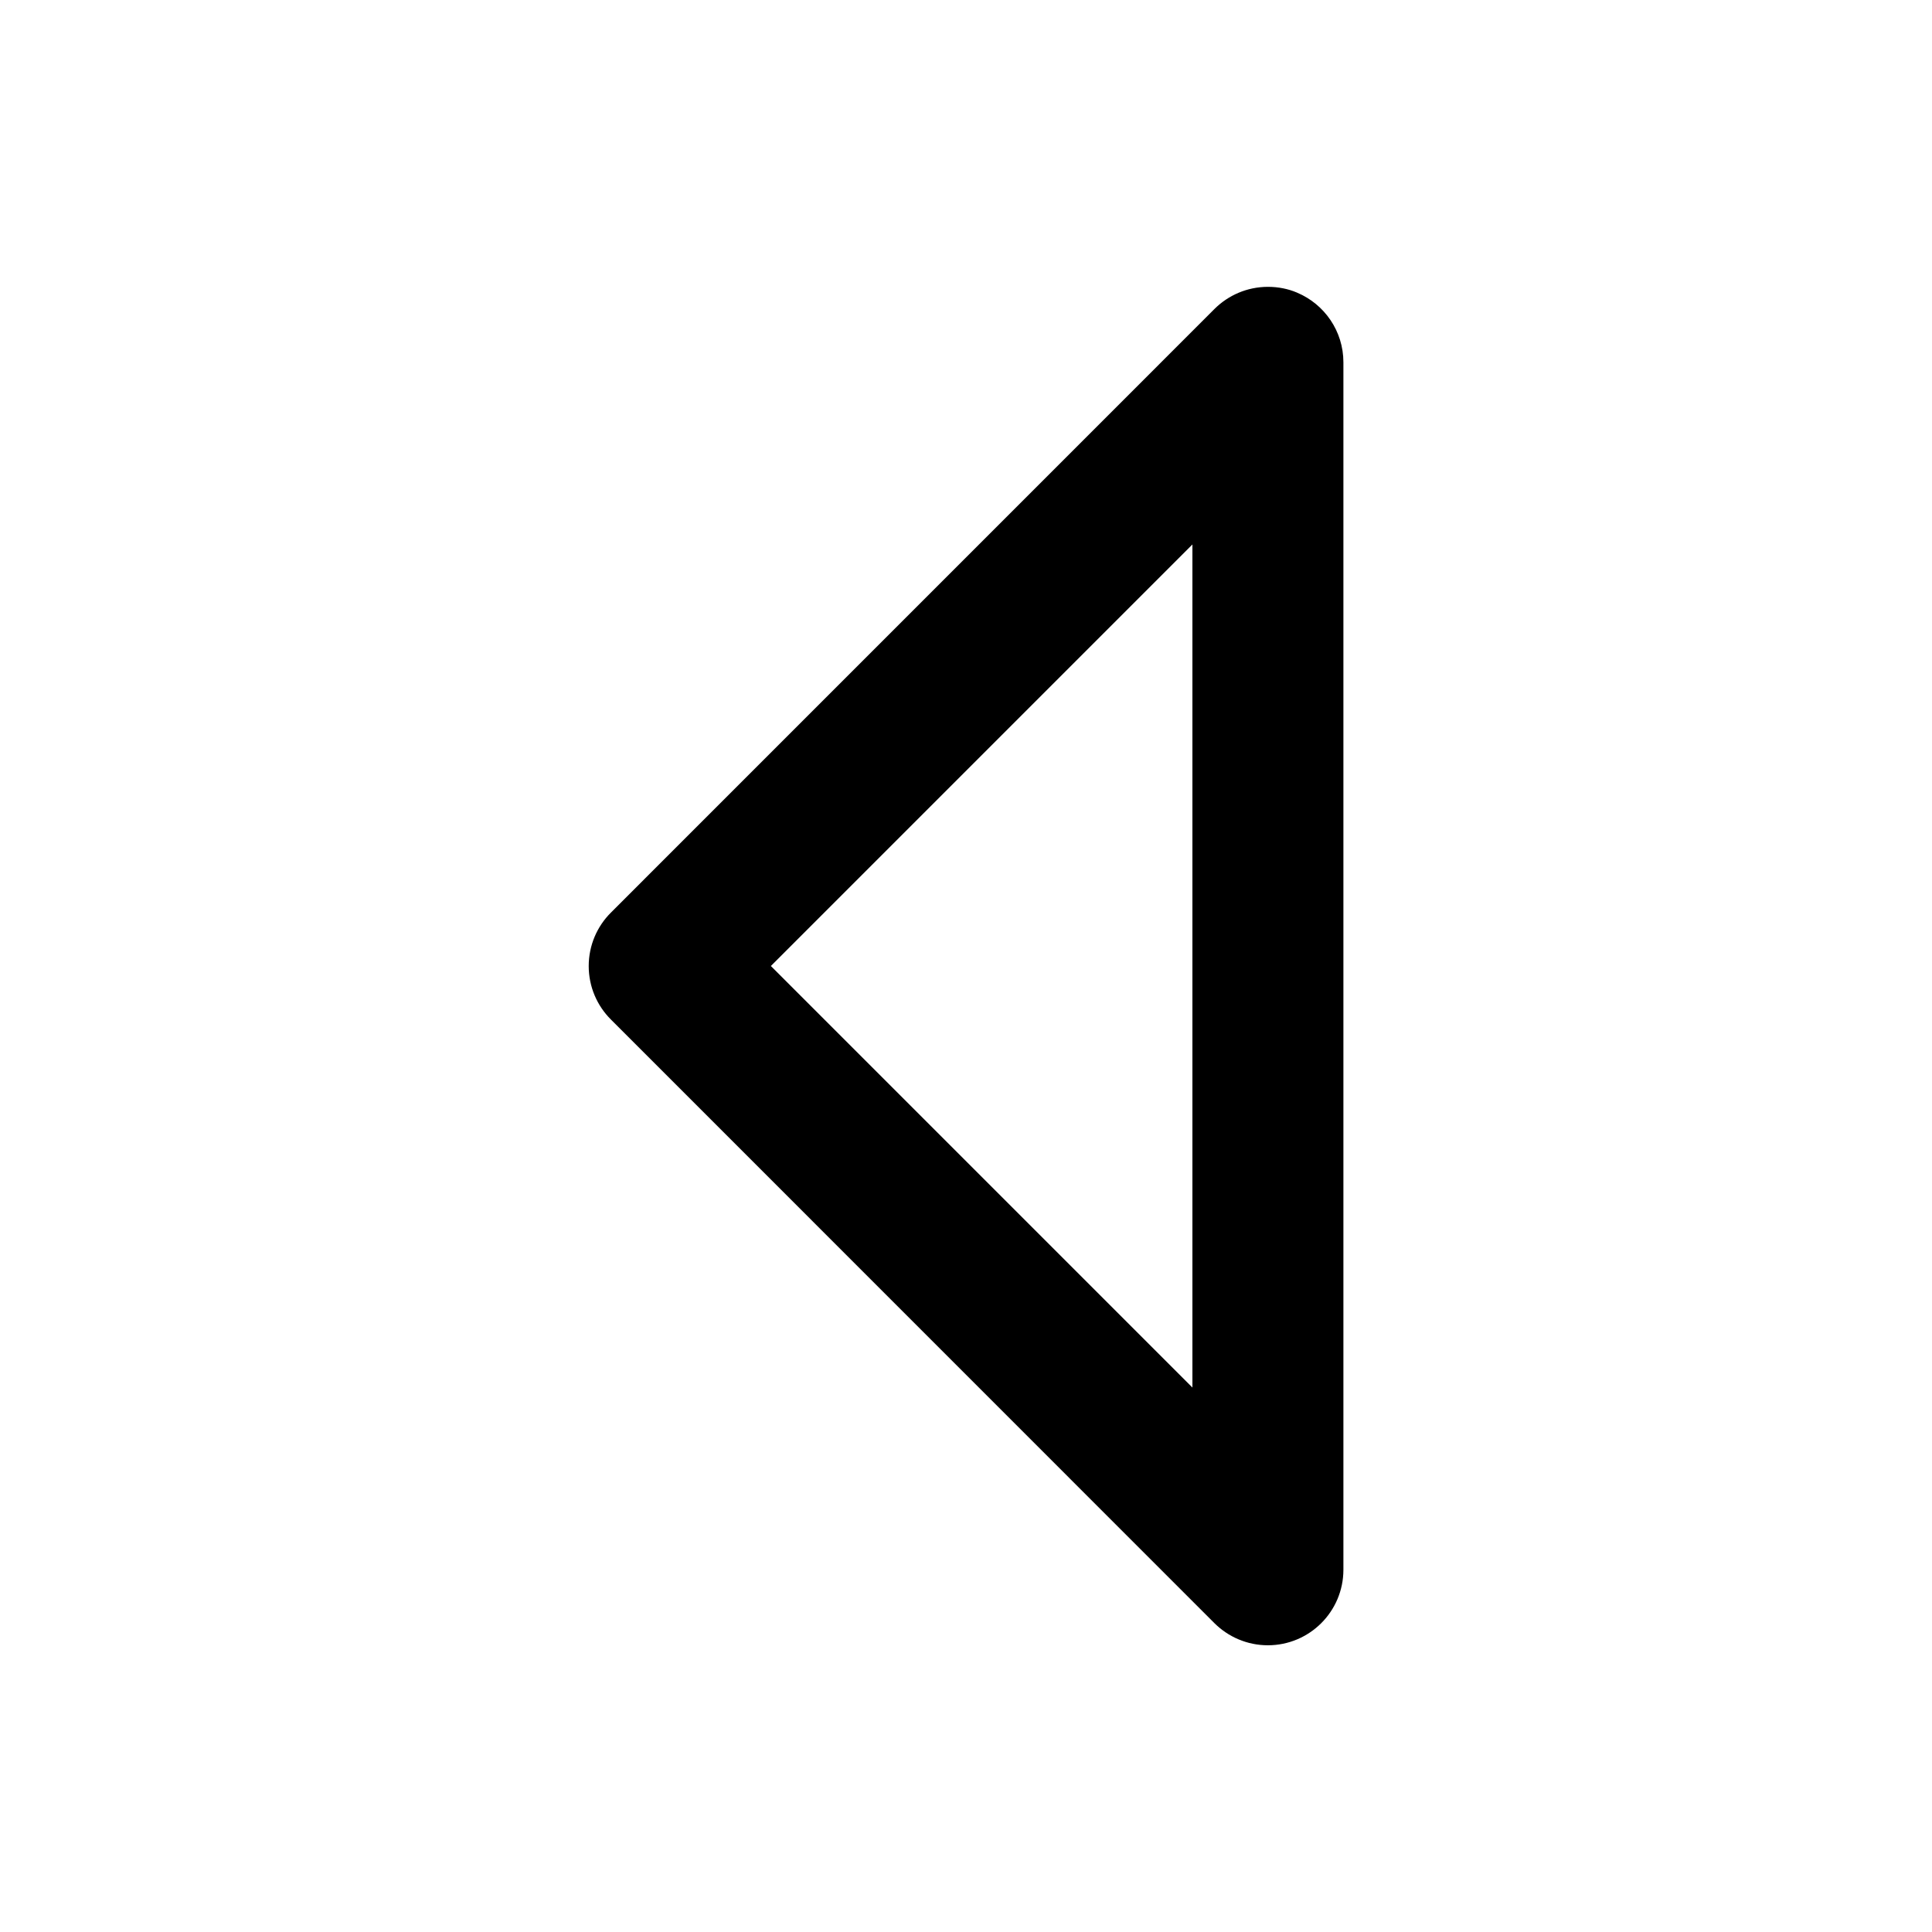 <?xml version="1.0" encoding="utf-8"?>
<!-- Uploaded to: SVG Repo, www.svgrepo.com, Generator: SVG Repo Mixer Tools -->
<svg fill="#000000" width="800px" height="800px" viewBox="0 0 32 32" version="1.1" xmlns="http://www.w3.org/2000/svg">
<title>caret-left</title>
<path d="M21.479 4.845c-0.141-0.060-0.305-0.094-0.477-0.094-0.346 0-0.659 0.14-0.886 0.366l-9.999 10c-0.226 0.226-0.366 0.539-0.366 0.884s0.14 0.658 0.366 0.884l9.999 10.001c0.227 0.225 0.54 0.365 0.885 0.365h0c0.69-0.001 1.249-0.56 1.25-1.25v-20c-0-0.518-0.315-0.962-0.763-1.152l-0.008-0.003zM19.75 22.982l-6.982-6.982 6.982-6.982z"></path>
</svg>